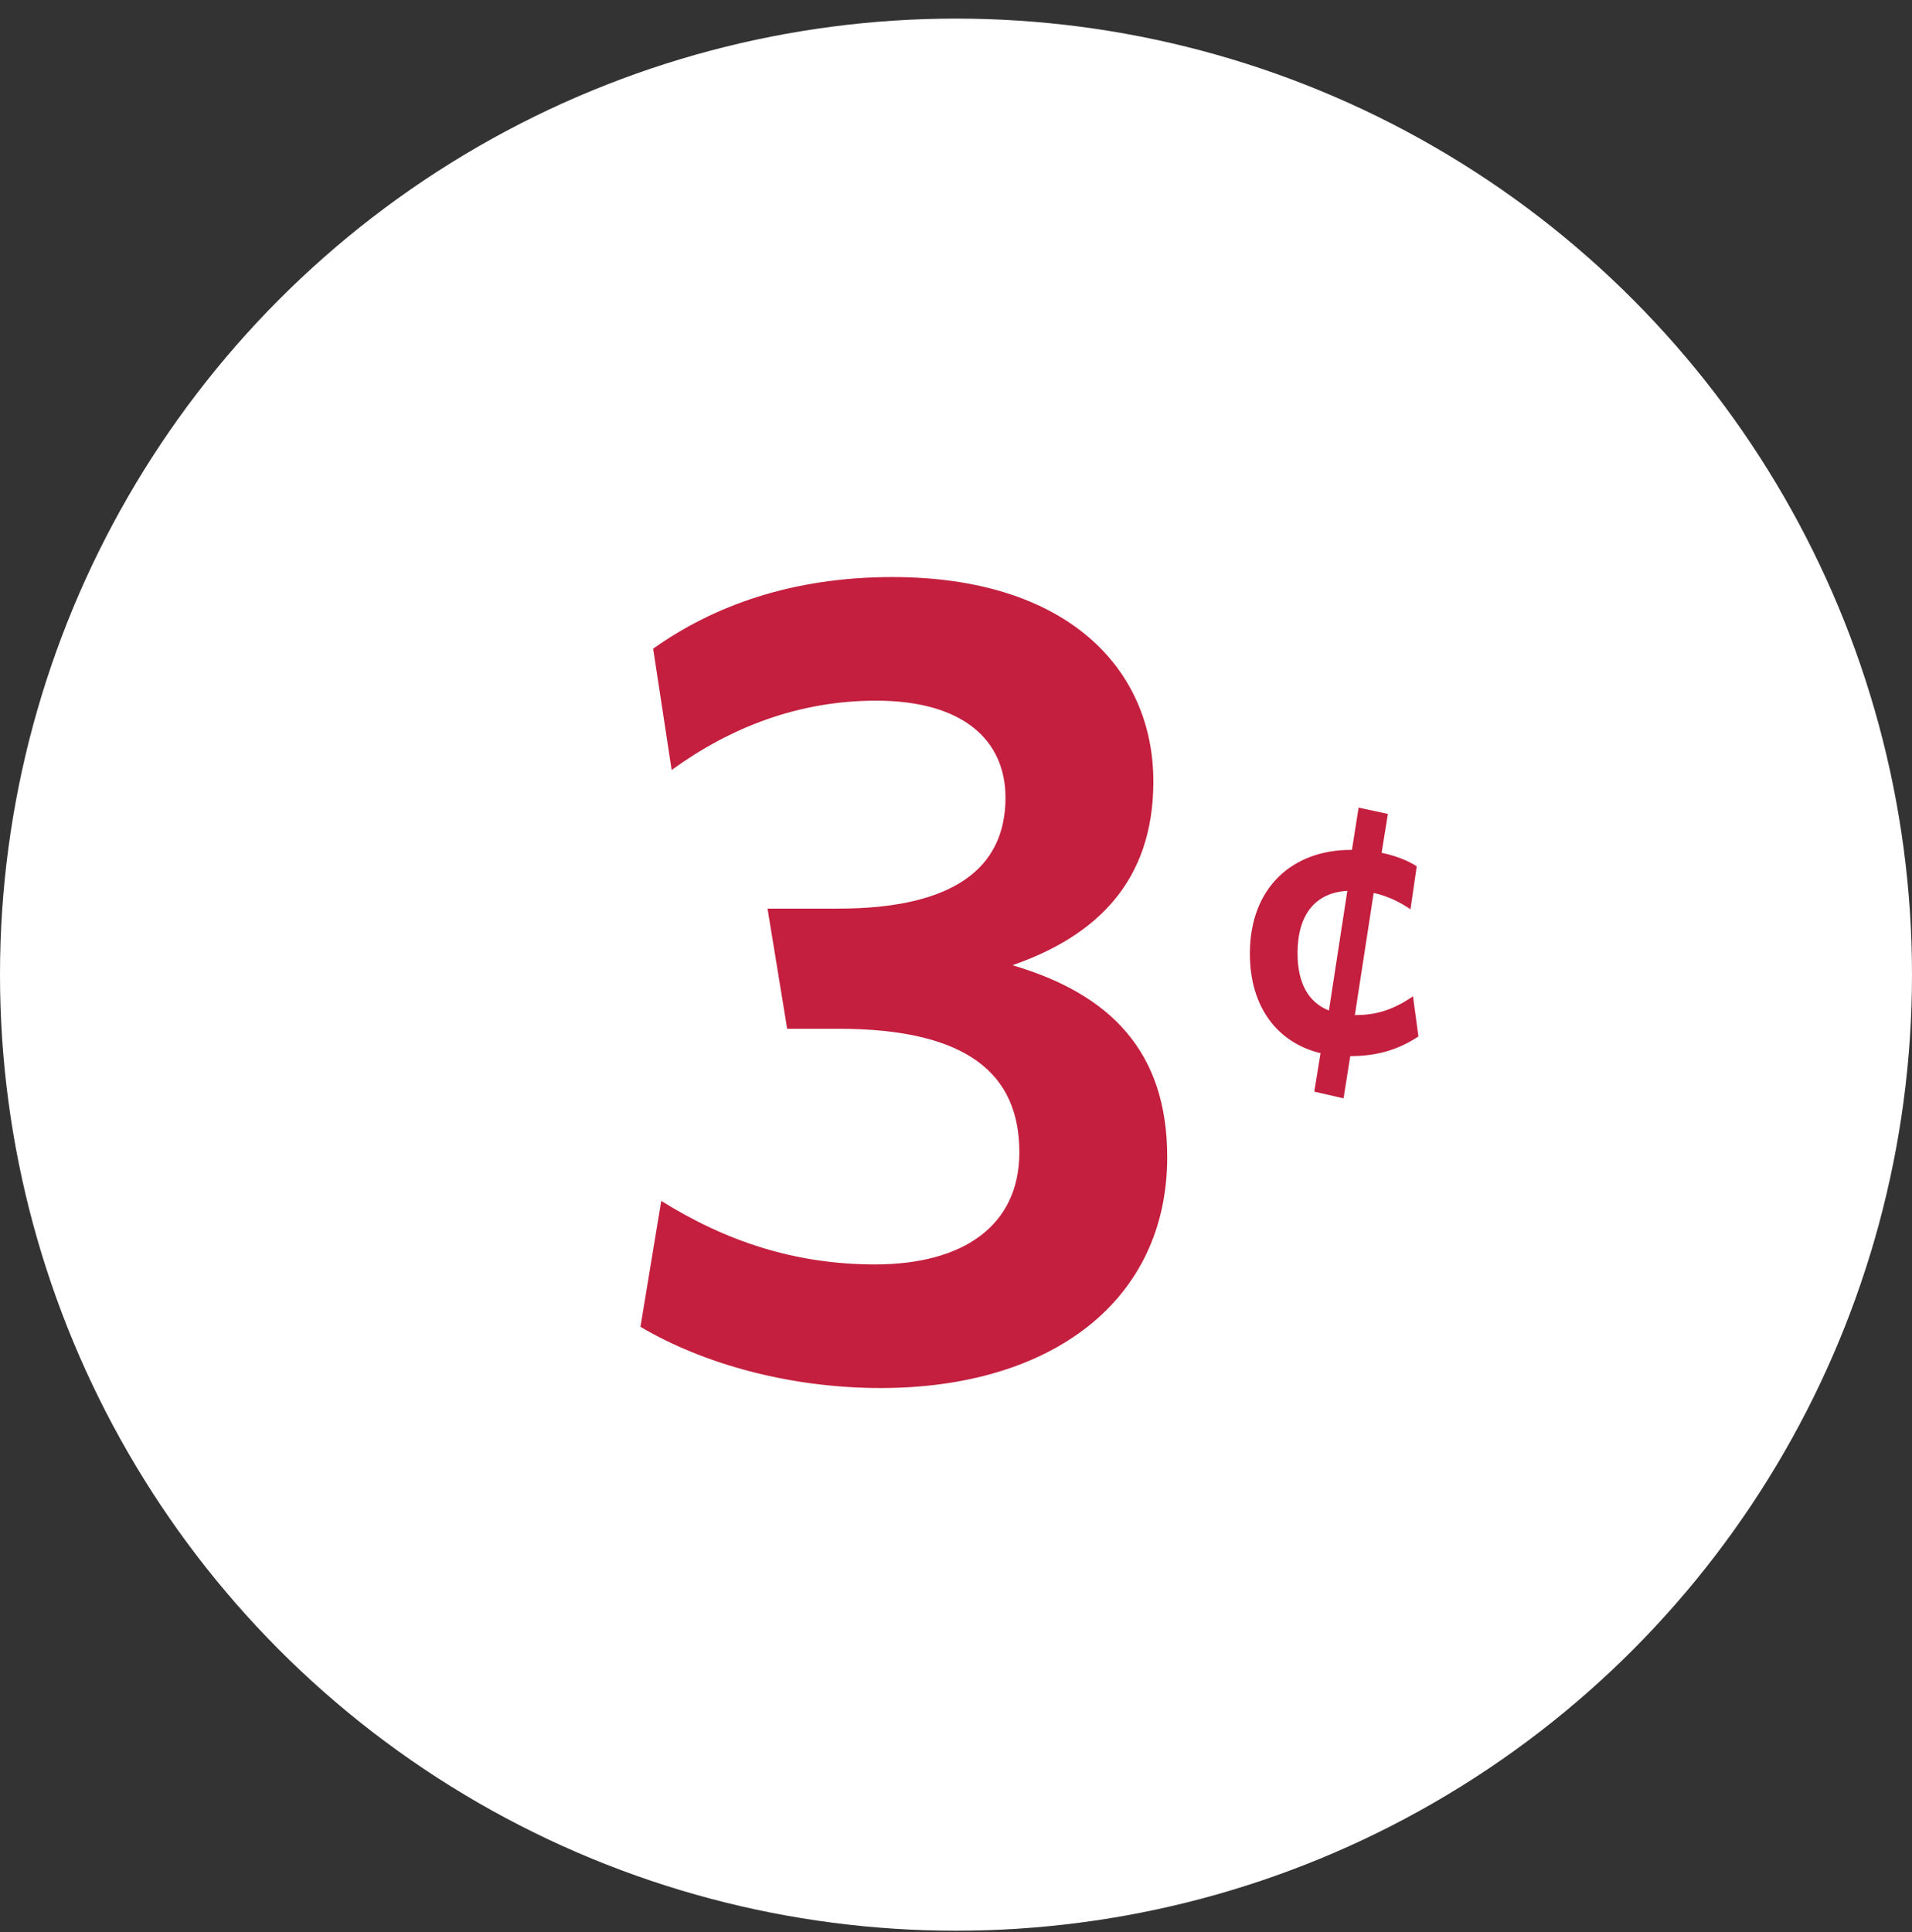 <svg width="96" height="97" viewBox="0 0 96 97" fill="none" xmlns="http://www.w3.org/2000/svg">
<rect x="0" y="0" width="96" height="97" fill="#333333" stroke="none"/>
<circle cx="48" cy="48.934" r="48" fill="white"/>
<path d="M58.605 58.088C58.605 65.338 52.747 69.688 44.221 69.688C39.639 69.688 35.289 68.47 32.157 66.614L33.201 60.292C36.449 62.322 39.929 63.482 43.931 63.482C48.397 63.482 51.181 61.51 51.181 57.856C51.181 53.912 48.571 51.65 42.075 51.65H39.523L38.537 45.618H42.075C47.875 45.618 50.485 43.588 50.485 40.05C50.485 37.15 48.339 35.178 43.989 35.178C40.103 35.178 36.681 36.512 33.723 38.658L32.795 32.568C35.811 30.422 39.755 28.972 44.801 28.972C53.559 28.972 57.909 33.554 57.909 39.238C57.909 44.284 55.009 47.01 50.833 48.46C55.763 49.91 58.605 52.81 58.605 58.088Z" fill="#C41F3E"/>
<path d="M71.218 52.036C70.168 52.729 69.097 53.023 67.795 53.023L67.459 55.144L65.989 54.808L66.304 52.876C64.141 52.351 62.755 50.566 62.755 47.878C62.755 44.518 64.939 42.67 67.816 42.67H67.879L68.215 40.549L69.685 40.864L69.37 42.817C70.084 42.964 70.651 43.195 71.134 43.489L70.819 45.652C70.231 45.253 69.643 44.98 68.971 44.833L68.026 50.965C69.013 50.965 69.874 50.755 70.945 50.02L71.218 52.036ZM65.149 47.857C65.149 49.39 65.716 50.335 66.724 50.734L67.648 44.728C66.073 44.812 65.149 45.883 65.149 47.857Z" fill="#C41F3E"/>
</svg>
